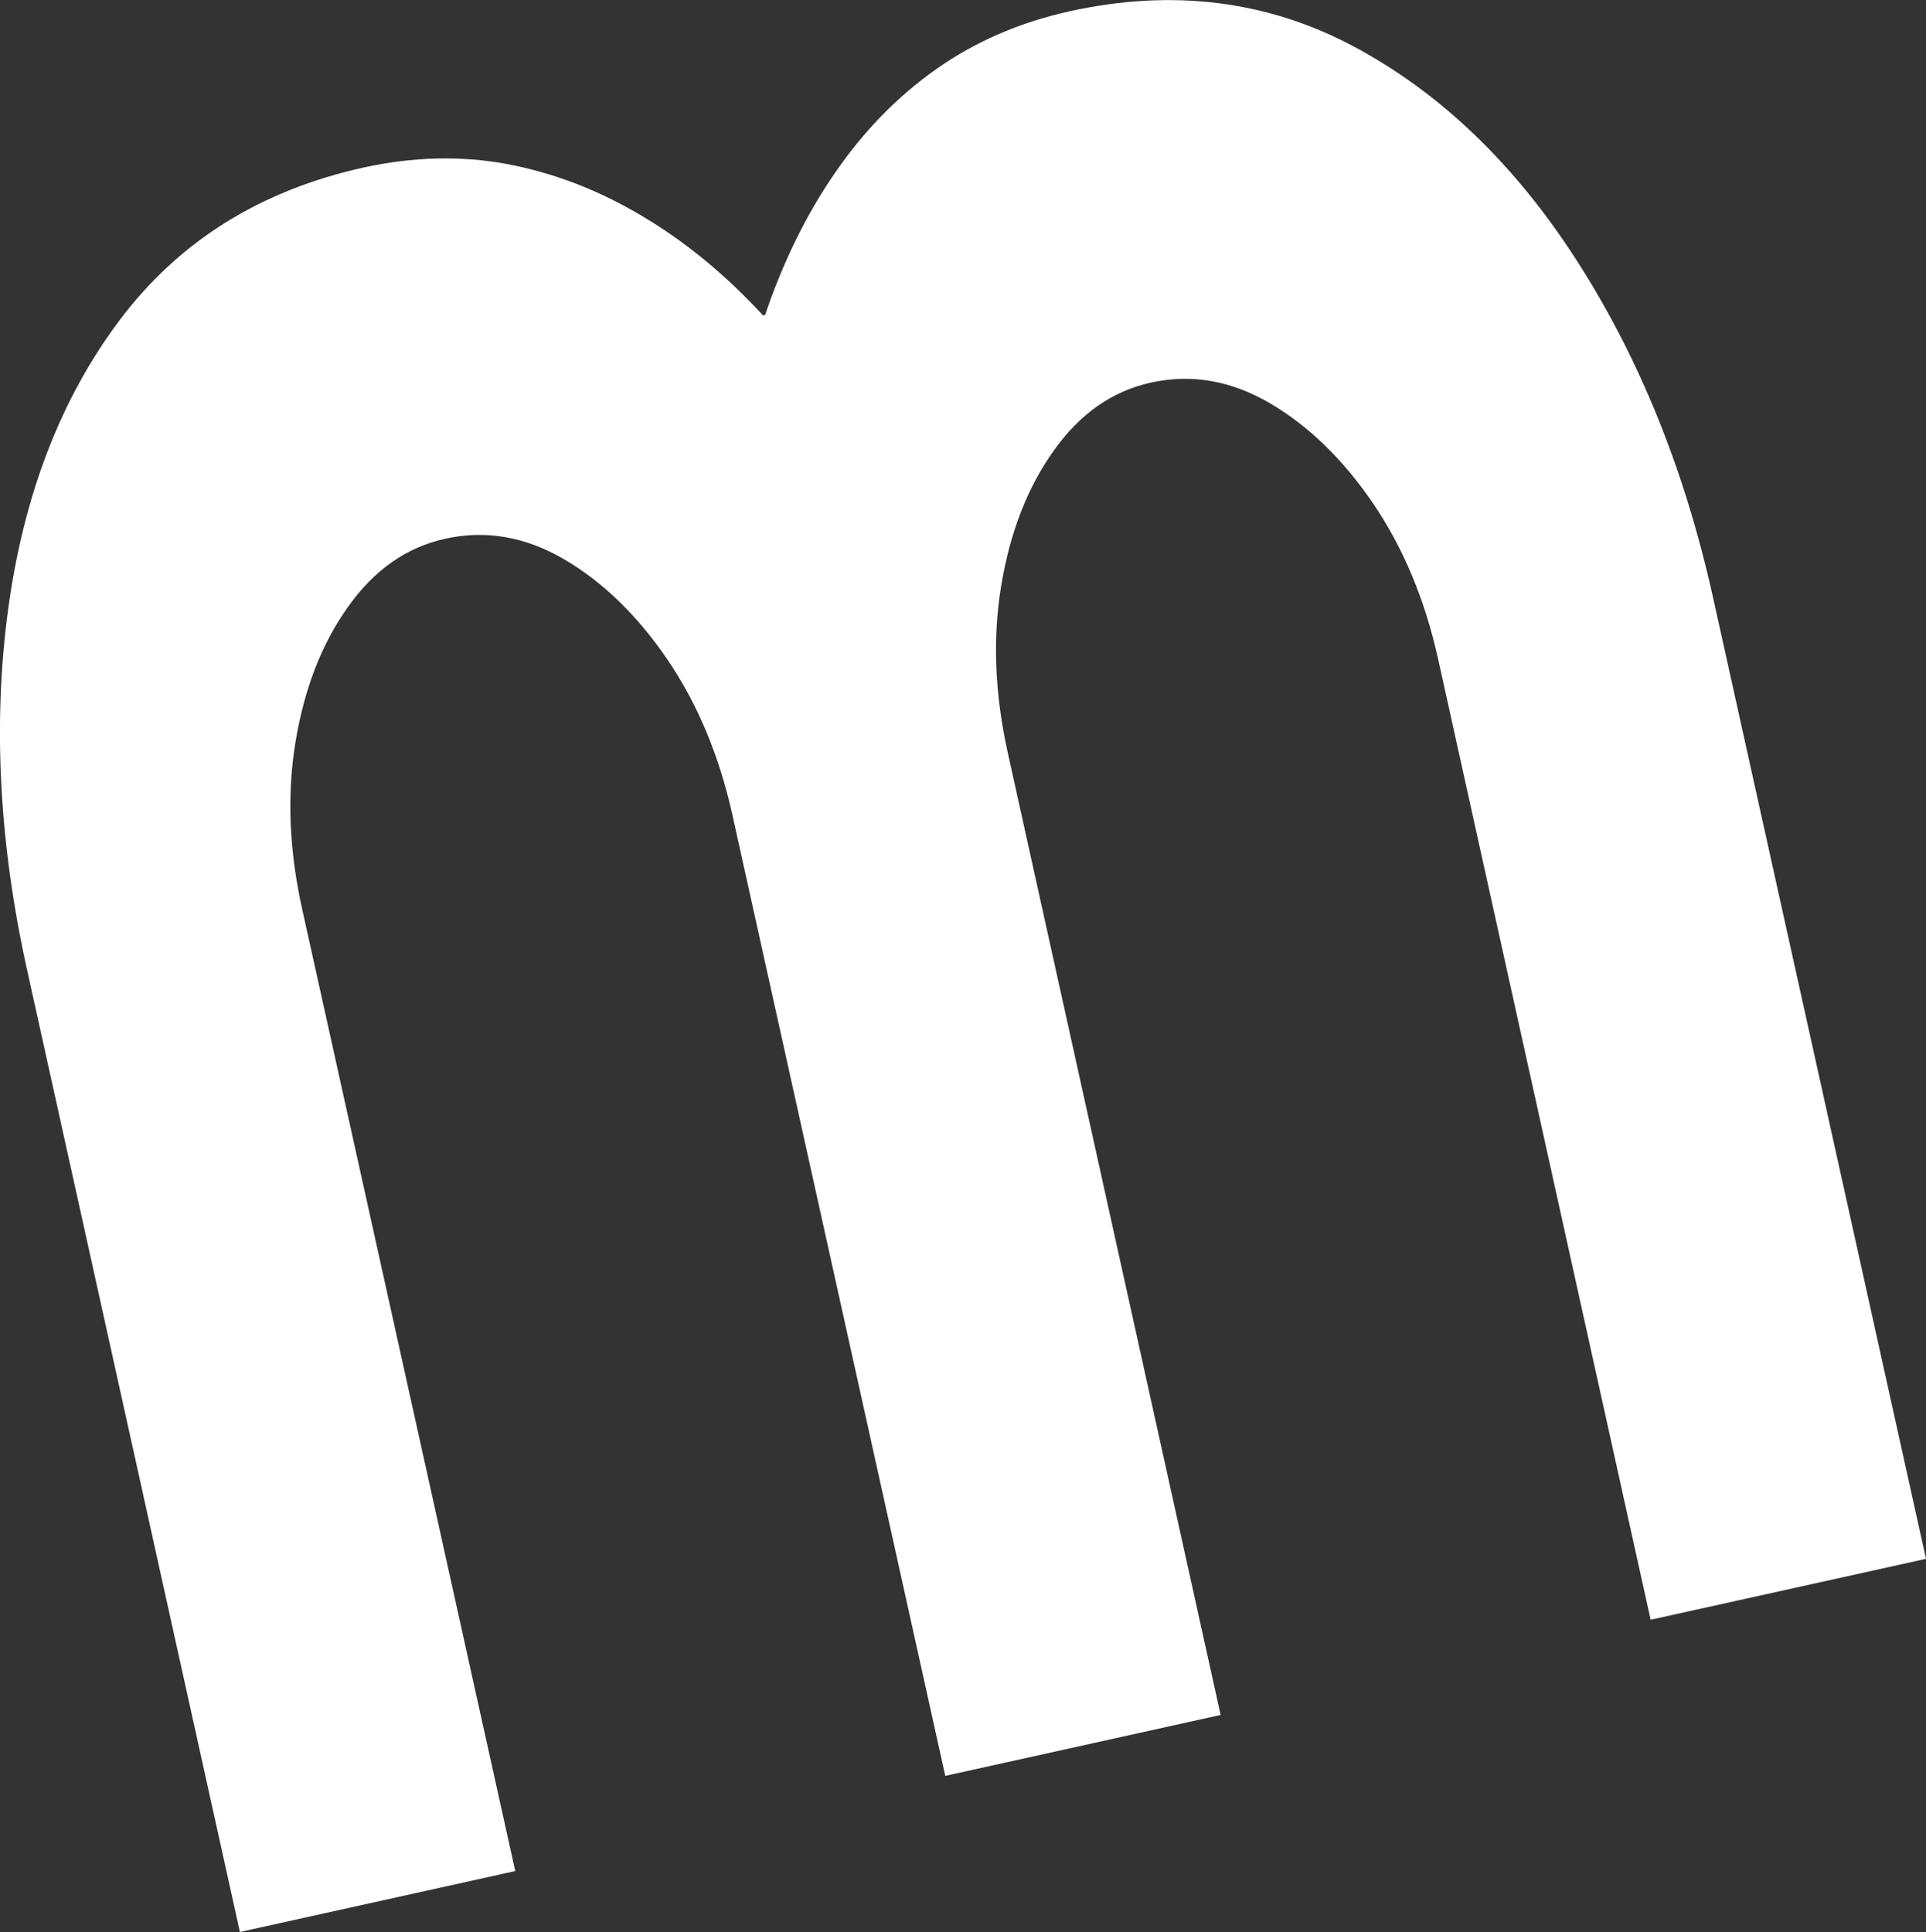 <?xml version="1.0" encoding="UTF-8"?>
<svg id="_レイヤー_2" data-name="レイヤー 2" xmlns="http://www.w3.org/2000/svg" viewBox="0 0 65.75 65.96">
  <rect x="0" y="0" width="65.75" height="65.96" fill="#333333" stroke="none"/>
  <defs>
    <style>
      .cls-1 {
        fill: #fff;
      }
    </style>
  </defs>
  <g id="mv">
    <g class="cls-2">
      <path class="cls-1" d="M8.19,65.96L.93,33.14C-.03,28.81-.25,24.69.28,20.79c.53-3.9,1.8-7.2,3.82-9.88,2.02-2.68,4.79-4.41,8.31-5.19,1.69-.37,3.33-.41,4.9-.12,1.58.3,3.11.88,4.6,1.77,1.49.88,2.87,2.02,4.14,3.4l.07-.02c.61-1.8,1.4-3.42,2.38-4.84.98-1.43,2.13-2.61,3.46-3.55,1.33-.94,2.84-1.59,4.53-1.97,3.52-.78,6.77-.38,9.73,1.2,2.96,1.58,5.51,4.03,7.63,7.34,2.13,3.32,3.67,7.14,4.63,11.47l7.27,32.82-9.4,2.08-7.26-32.82c-.45-2.02-1.19-3.79-2.22-5.3-1.03-1.51-2.21-2.65-3.53-3.42-1.32-.77-2.67-1-4.04-.7-1.33.29-2.44,1.07-3.33,2.33-.9,1.26-1.49,2.79-1.79,4.6-.3,1.81-.22,3.72.23,5.74l7.26,32.82-9.4,2.08-7.27-32.82c-.45-2.02-1.19-3.79-2.22-5.3-1.03-1.51-2.21-2.65-3.53-3.42-1.32-.77-2.67-1-4.04-.7-1.33.29-2.44,1.07-3.33,2.33-.9,1.26-1.49,2.79-1.79,4.6-.3,1.81-.22,3.72.23,5.74l7.27,32.82-9.4,2.08Z"/>
    </g>
  </g>
</svg>